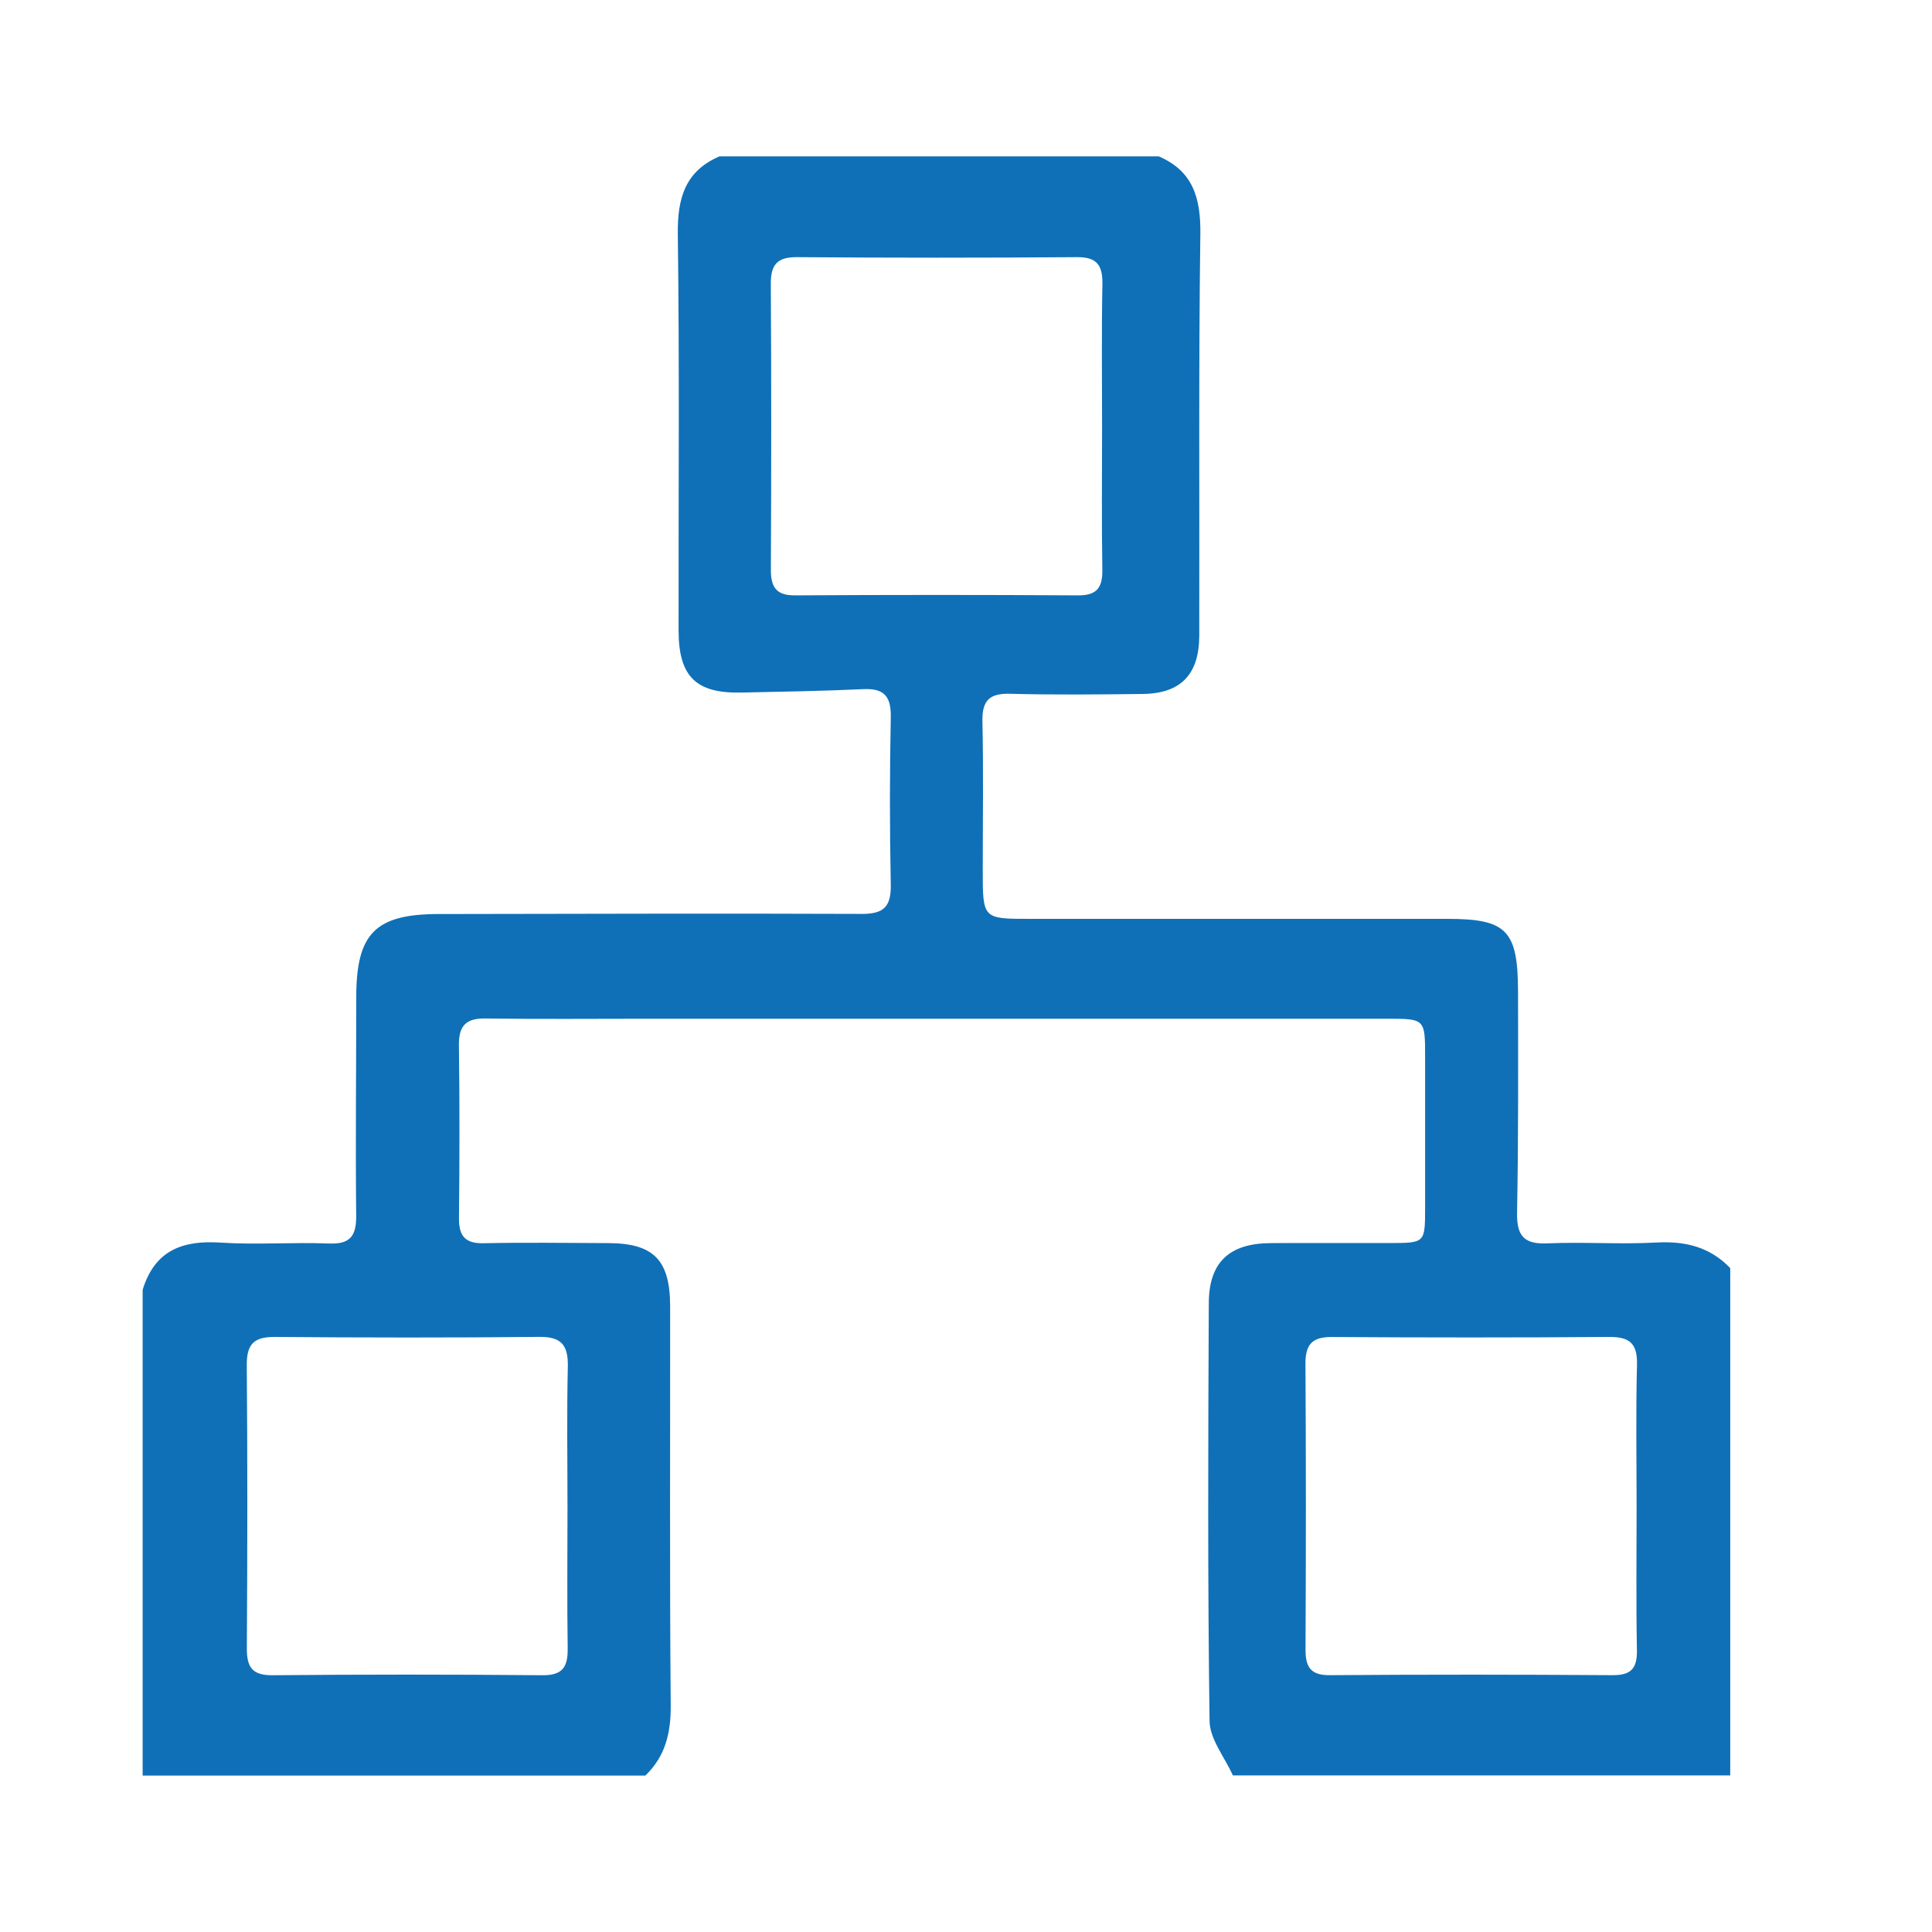 <?xml version="1.0" encoding="utf-8"?>
<!-- Generator: Adobe Illustrator 23.0.3, SVG Export Plug-In . SVG Version: 6.00 Build 0)  -->
<svg version="1.1" id="Calque_1" xmlns="http://www.w3.org/2000/svg" xmlns:xlink="http://www.w3.org/1999/xlink" x="0px" y="0px"
	 viewBox="0 0 300 300" style="enable-background:new 0 0 300 300;" xml:space="preserve">
<style type="text/css">
	.st0{fill:#0F70B7;}
</style>
<path class="st0" d="M100.21,275.71c-25.95,0-51.9,0-78.06,0c0-25.14,0-50.28,0-75.43c1.88-6.13,6.2-7.72,12.07-7.33
	c5.59,0.37,11.23-0.08,16.83,0.14c3.27,0.13,4.29-1.08,4.26-4.35c-0.12-11.31,0.01-22.62,0.01-33.94
	c0.01-9.87,2.97-12.86,12.81-12.87c21.91-0.03,43.81-0.11,65.72-0.02c3.4,0.01,4.54-1.14,4.47-4.59c-0.18-8.65-0.17-17.32,0-25.97
	c0.06-3.32-1.12-4.49-4.3-4.34c-6.29,0.3-12.59,0.39-18.88,0.53c-7.06,0.16-9.76-2.47-9.77-9.63c-0.03-20.53,0.15-41.06-0.12-61.59
	c-0.07-5.61,1.18-9.77,6.47-12.04c22.73,0,45.46,0,68.2,0c5.3,2.26,6.54,6.43,6.47,12.03c-0.28,20.8-0.12,41.61-0.17,62.41
	c-0.02,6.04-2.89,8.98-8.82,9.04c-6.84,0.08-13.69,0.15-20.53-0.03c-3.19-0.09-4.39,0.99-4.32,4.3c0.17,7.68,0.05,15.36,0.05,23.04
	c0,7.61,0,7.61,7.28,7.61c21.63,0,43.26,0,64.89,0c9.18,0,10.93,1.78,10.95,11.29c0.02,11.45,0.06,22.9-0.15,34.35
	c-0.07,3.7,1.18,4.91,4.75,4.75c5.6-0.25,11.24,0.18,16.83-0.13c4.48-0.25,8.34,0.65,11.52,3.97c0,26.26,0,52.52,0,78.78
	c-25.74,0-51.49,0-77.23,0c-1.26-2.82-3.58-5.62-3.62-8.45c-0.3-21.63-0.22-43.27-0.12-64.91c0.03-6.36,3.22-9.26,9.6-9.3
	c6.16-0.04,12.32,0,18.48-0.01c5.49-0.01,5.5-0.01,5.51-5.42c0.01-7.82,0.01-15.64,0-23.45c0-5.94-0.01-5.96-5.9-5.96
	c-38.32,0-76.65,0-114.97,0c-8.35,0-16.7,0.08-25.05-0.04c-2.99-0.04-4.15,1.09-4.11,4.17c0.12,8.93,0.1,17.87,0.01,26.8
	c-0.03,2.85,0.99,3.99,3.85,3.93c6.43-0.14,12.86-0.04,19.3-0.02c7.07,0.02,9.63,2.6,9.64,9.82c0.02,20.66-0.09,41.32,0.09,61.98
	C104.18,269.16,103.29,272.75,100.21,275.71z M171.13,66.32c0-7.39-0.09-14.78,0.05-22.17c0.06-3-0.88-4.25-3.97-4.22
	c-14.49,0.11-28.98,0.11-43.47,0c-3.04-0.02-4.07,1.15-4.05,4.18c0.09,14.78,0.08,29.56,0.01,44.34c-0.01,2.79,0.88,4.02,3.79,4
	c14.63-0.09,29.25-0.09,43.88,0c2.86,0.02,3.85-1.11,3.8-3.96C171.05,81.1,171.13,73.71,171.13,66.32z M254.13,234.09
	c0-7.39-0.13-14.78,0.06-22.17c0.09-3.36-1.2-4.34-4.32-4.32c-14.35,0.11-28.71,0.1-43.06,0.01c-2.99-0.02-4.12,1.09-4.1,4.16
	c0.09,14.78,0.08,29.56,0.01,44.34c-0.01,2.74,0.78,4.03,3.75,4.01c14.63-0.11,29.25-0.1,43.88,0c2.83,0.02,3.88-0.94,3.83-3.86
	C254.04,248.87,254.13,241.48,254.13,234.09z M88.12,234.1c0-7.26-0.12-14.53,0.05-21.79c0.08-3.35-0.9-4.75-4.4-4.72
	c-13.69,0.14-27.39,0.12-41.08,0.01c-3.13-0.02-4.39,0.99-4.37,4.33c0.12,14.67,0.1,29.33,0.01,44c-0.02,2.98,0.87,4.23,3.99,4.2
	c13.97-0.13,27.94-0.13,41.9,0c3.17,0.03,3.98-1.3,3.93-4.24C88.04,248.63,88.12,241.37,88.12,234.1z"/>
</svg>
